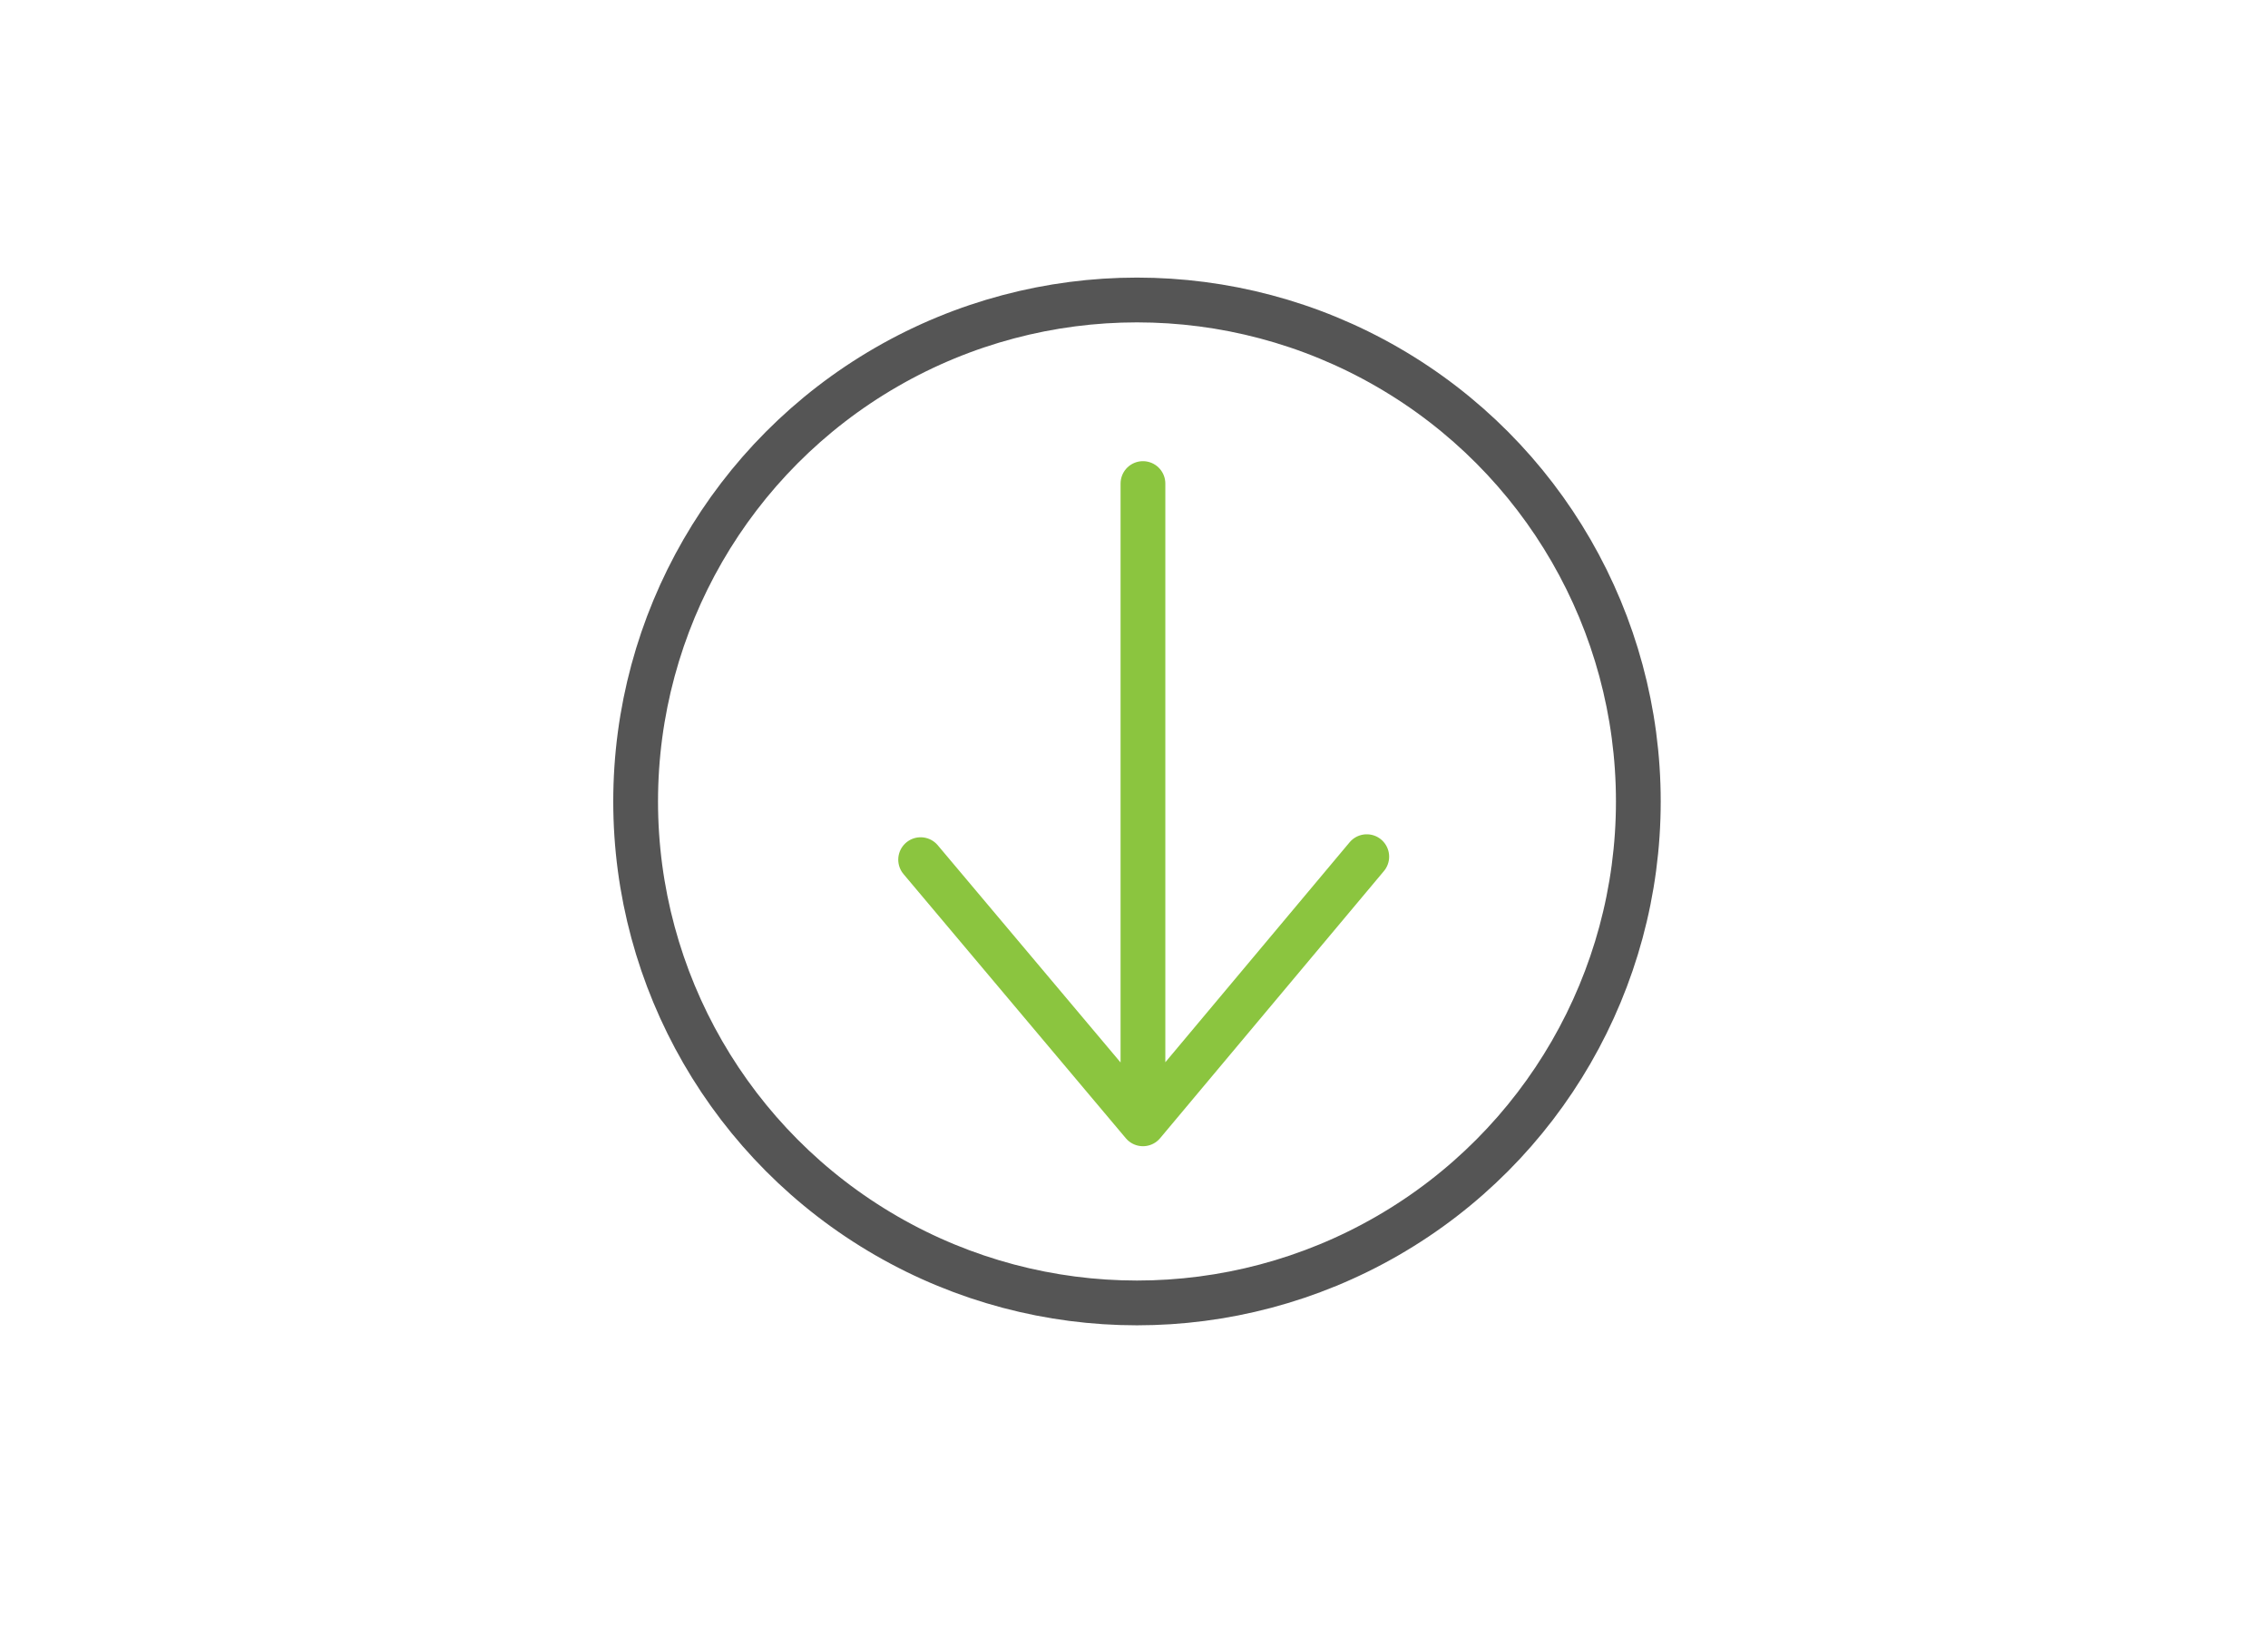 <?xml version="1.0" encoding="utf-8"?>
<!-- Generator: Adobe Illustrator 21.1.0, SVG Export Plug-In . SVG Version: 6.00 Build 0)  -->
<svg version="1.1" id="Layer_1" xmlns="http://www.w3.org/2000/svg" xmlns:xlink="http://www.w3.org/1999/xlink" x="0px" y="0px"
	 viewBox="0 0 152 109" style="enable-background:new 0 0 152 109;" xml:space="preserve">
<style type="text/css">
	.st0{fill:none;stroke:#8BC53F;stroke-width:3;stroke-linecap:round;stroke-linejoin:round;stroke-miterlimit:10;}
	.st1{fill:none;stroke:#555555;stroke-width:3;stroke-linecap:round;stroke-linejoin:round;stroke-miterlimit:10;}
</style>
<path class="st0" d="M91.6,57.4L76.6,75.3L61.7,57.6 M76.6,72.3V32.4"/>
<circle class="st1" cx="76.2" cy="53.7" r="33.6"/>
</svg>
